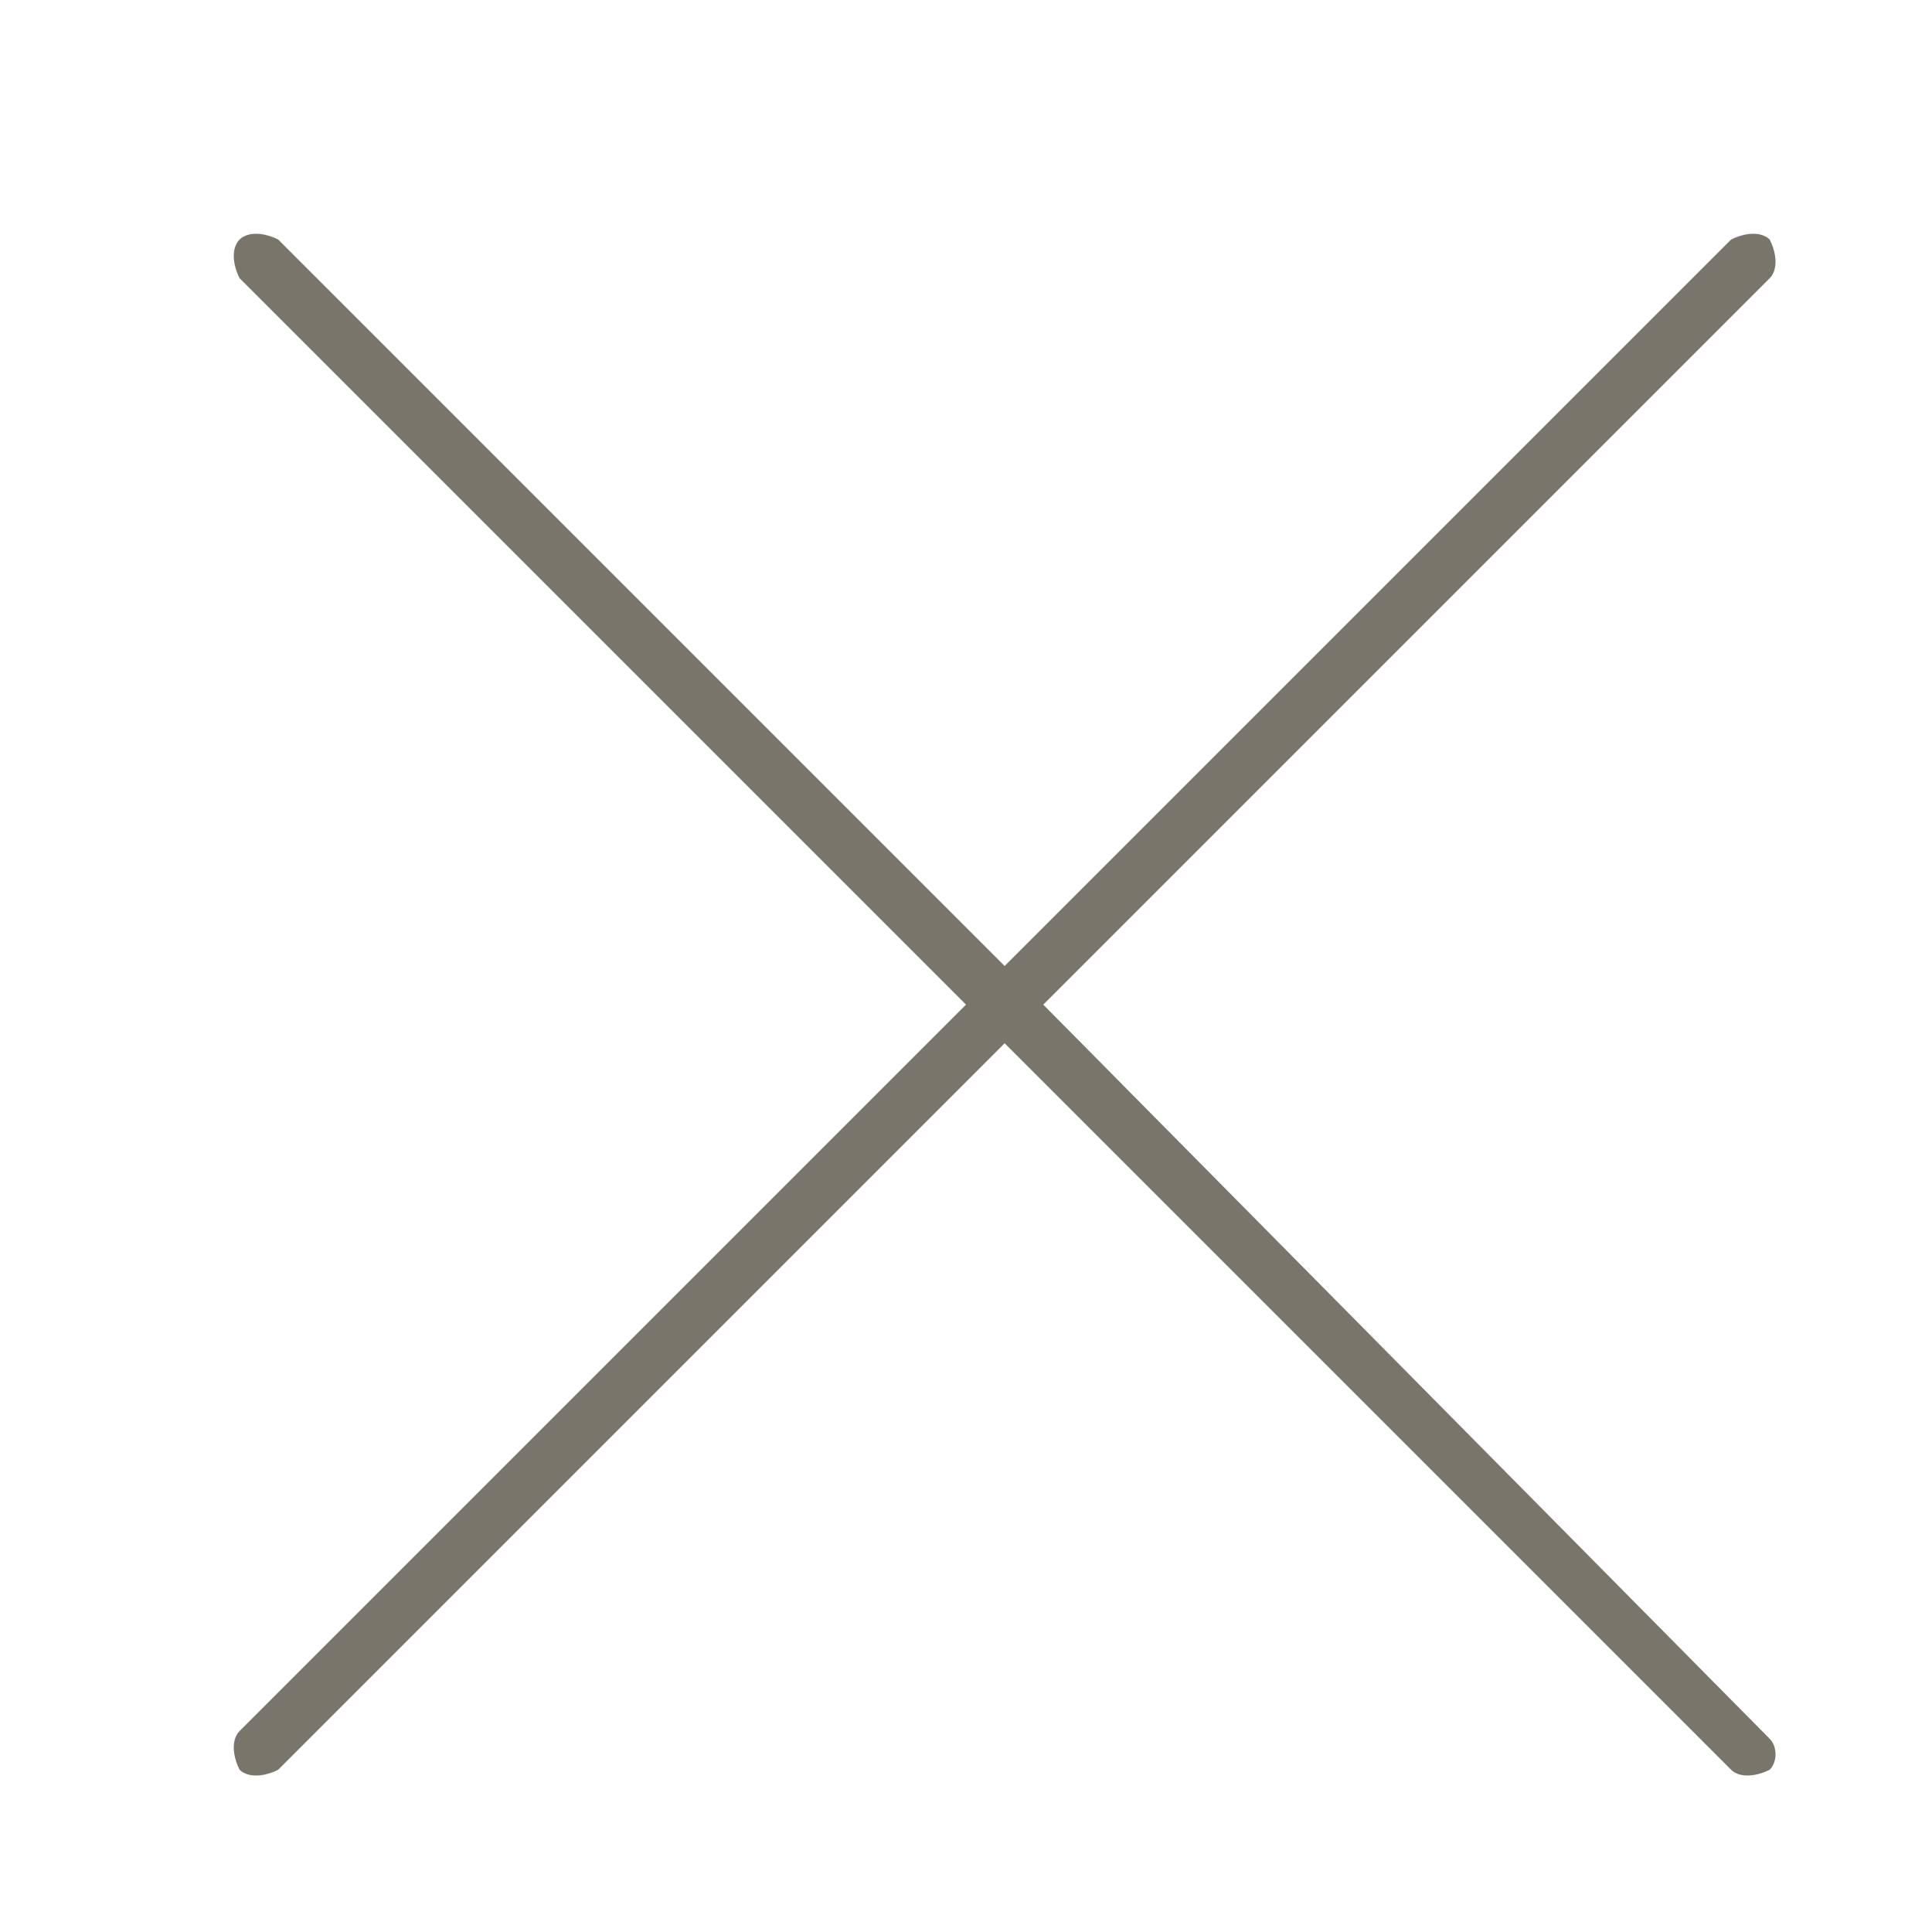 <?xml version="1.0" encoding="utf-8"?>
<!-- Generator: Adobe Illustrator 22.0.1, SVG Export Plug-In . SVG Version: 6.00 Build 0)  -->
<svg version="1.1" id="레이어_1" xmlns="http://www.w3.org/2000/svg" xmlns:xlink="http://www.w3.org/1999/xlink" x="0px"
	 y="0px" viewBox="0 0 25 25" style="enable-background:new 0 0 25 25;" xml:space="preserve" width="25" height="25">
<style type="text/css">
	.st0{fill:#7A756B;}
</style>
<g>
	<g>
		<path class="st0" d="M13.5,13l9.4-9.4c0.1-0.1,0.1-0.3,0-0.5c-0.1-0.1-0.3-0.1-0.5,0L13,12.5L3.6,3.1C3.4,3,3.2,3,3.1,3.1
			C3,3.2,3,3.4,3.1,3.6l9.4,9.4l-9.4,9.4c-0.1,0.1-0.1,0.3,0,0.5c0.1,0.1,0.3,0.1,0.5,0c0,0,0,0,0,0l9.4-9.4l9.4,9.4
			c0.1,0.1,0.3,0.1,0.5,0c0.1-0.1,0.1-0.3,0-0.4L13.5,13z"/>
	</g>
</g>
</svg>
